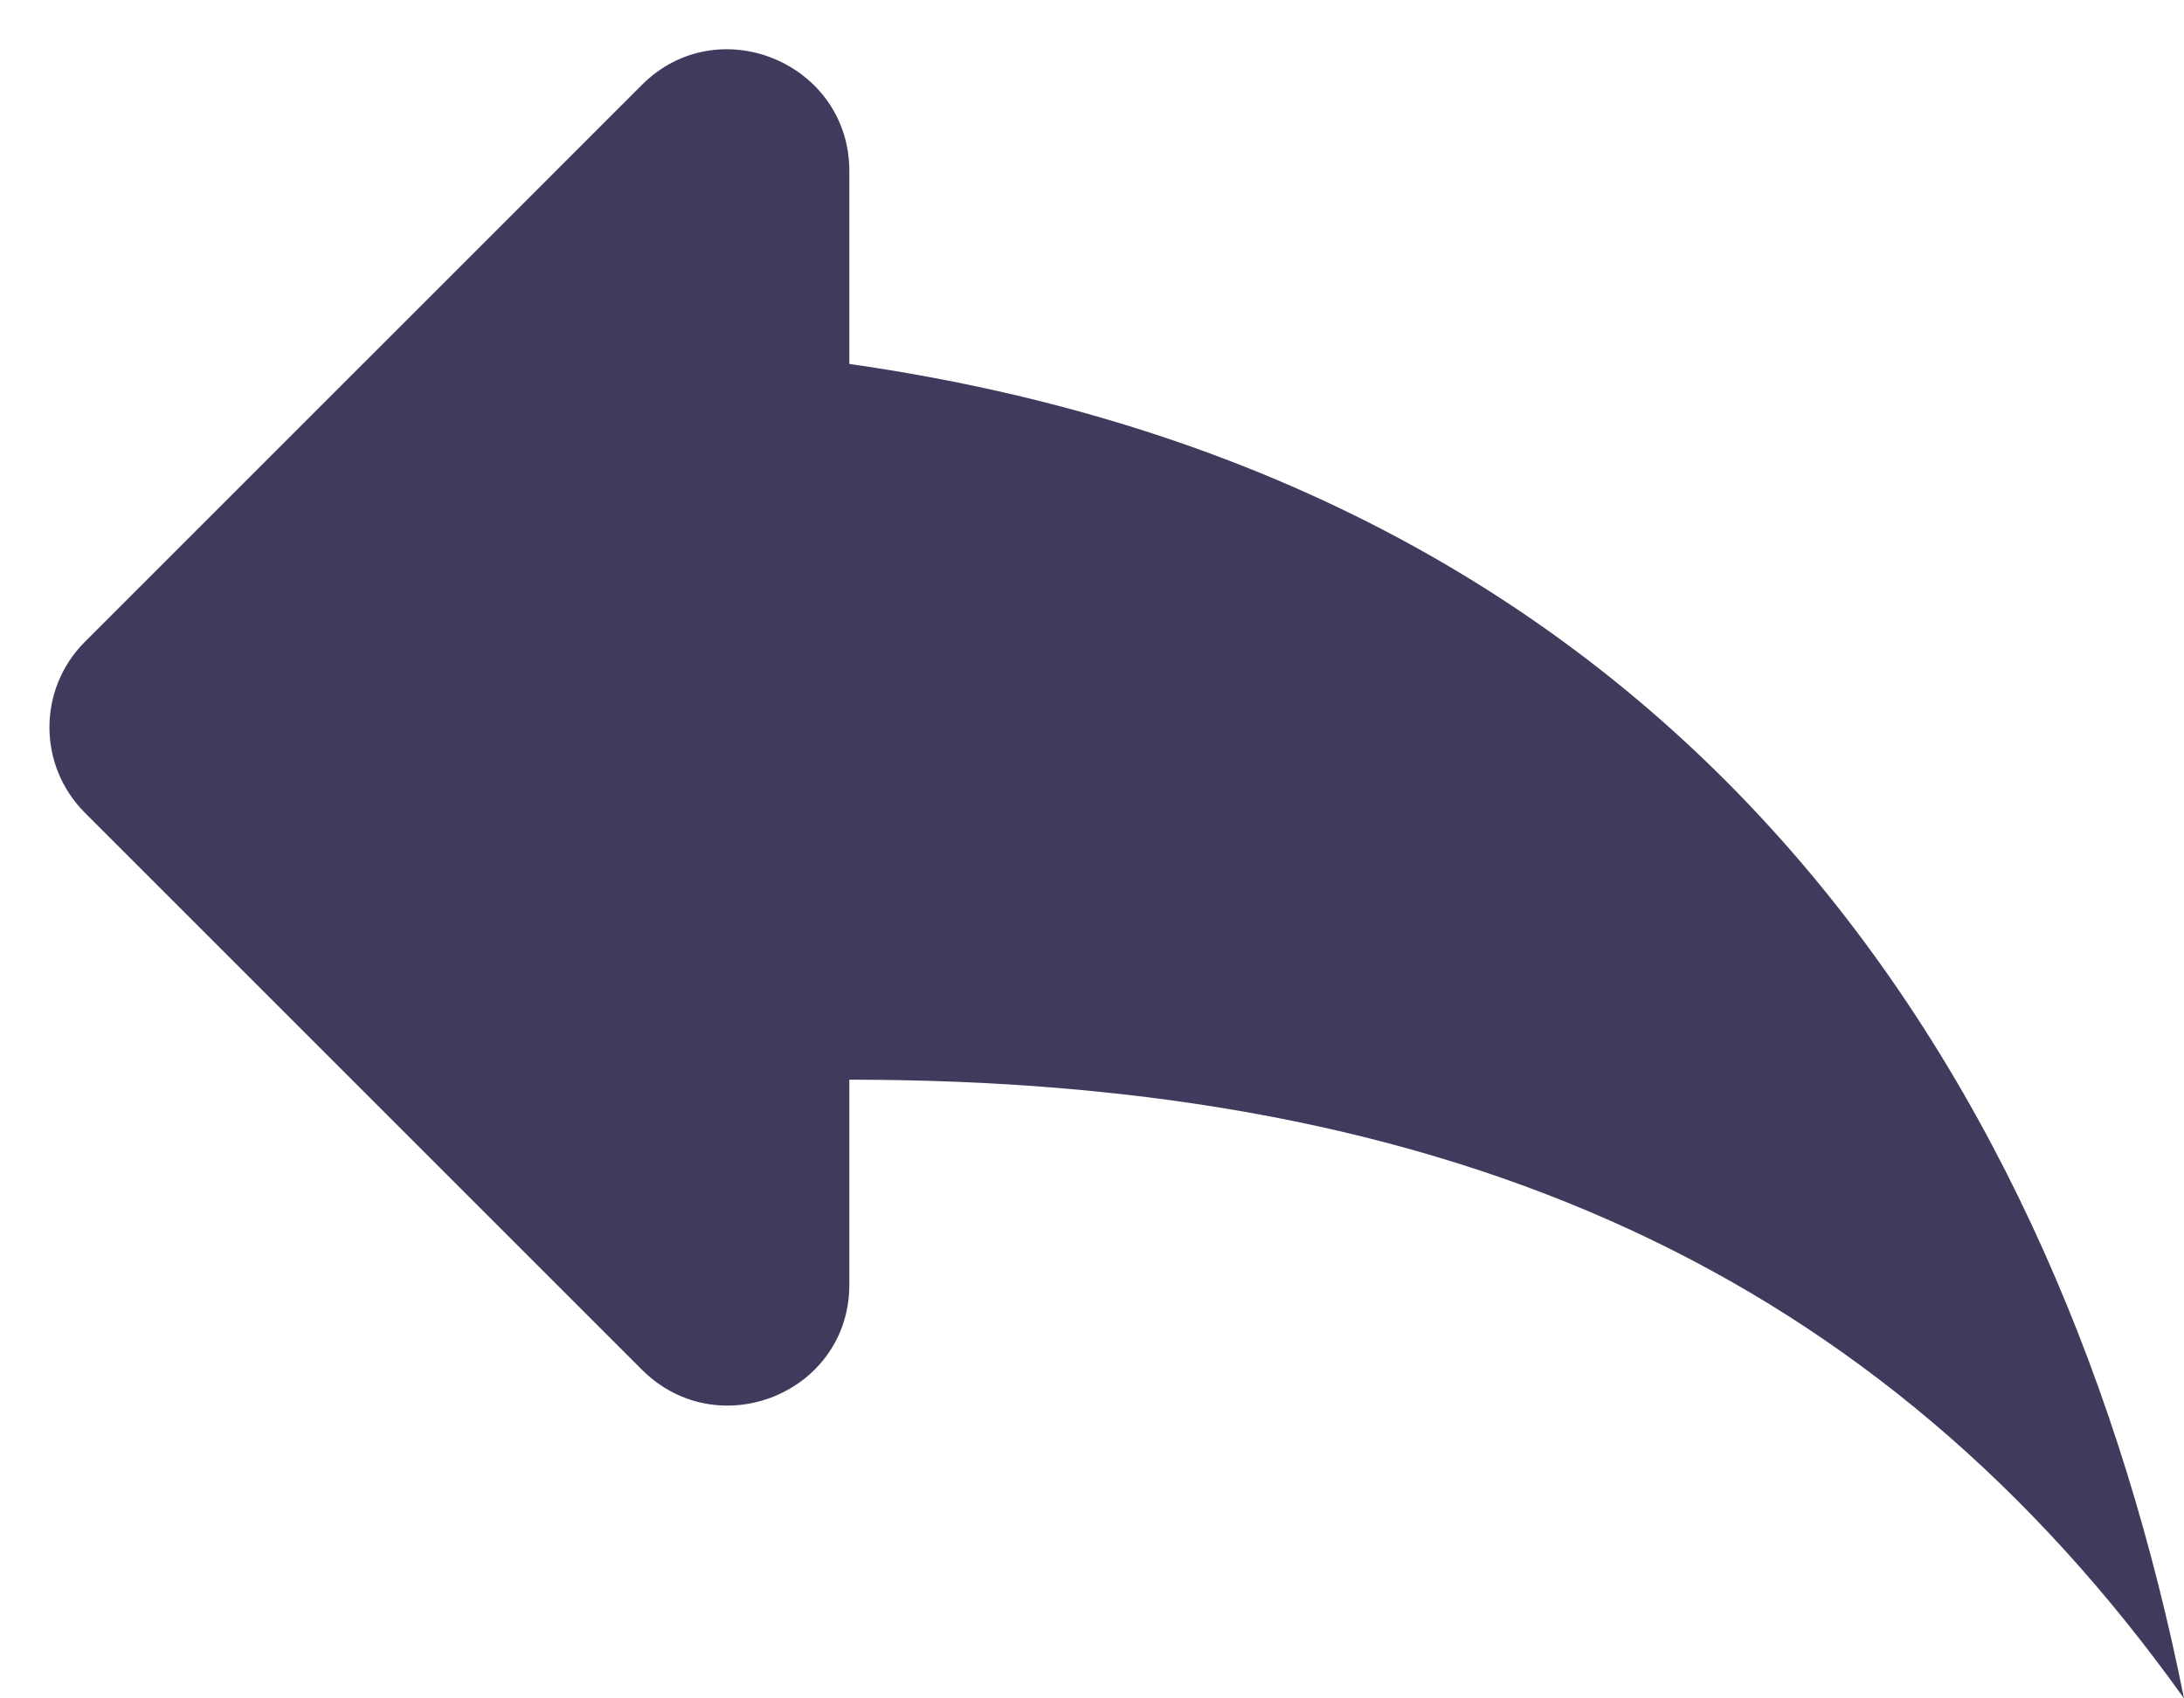 <svg width="18" height="14" viewBox="0 0 18 14" fill="none" xmlns="http://www.w3.org/2000/svg">
<path d="M7 3V1.41C7 0.52 5.92 0.07 5.29 0.7L0.7 5.29C0.31 5.68 0.31 6.31 0.7 6.7L5.29 11.29C5.92 11.92 7 11.48 7 10.59V8.9C12 8.9 15.5 10.5 18 14C17 9 14 4 7 3Z" fill="#403A5D"/>
</svg>
